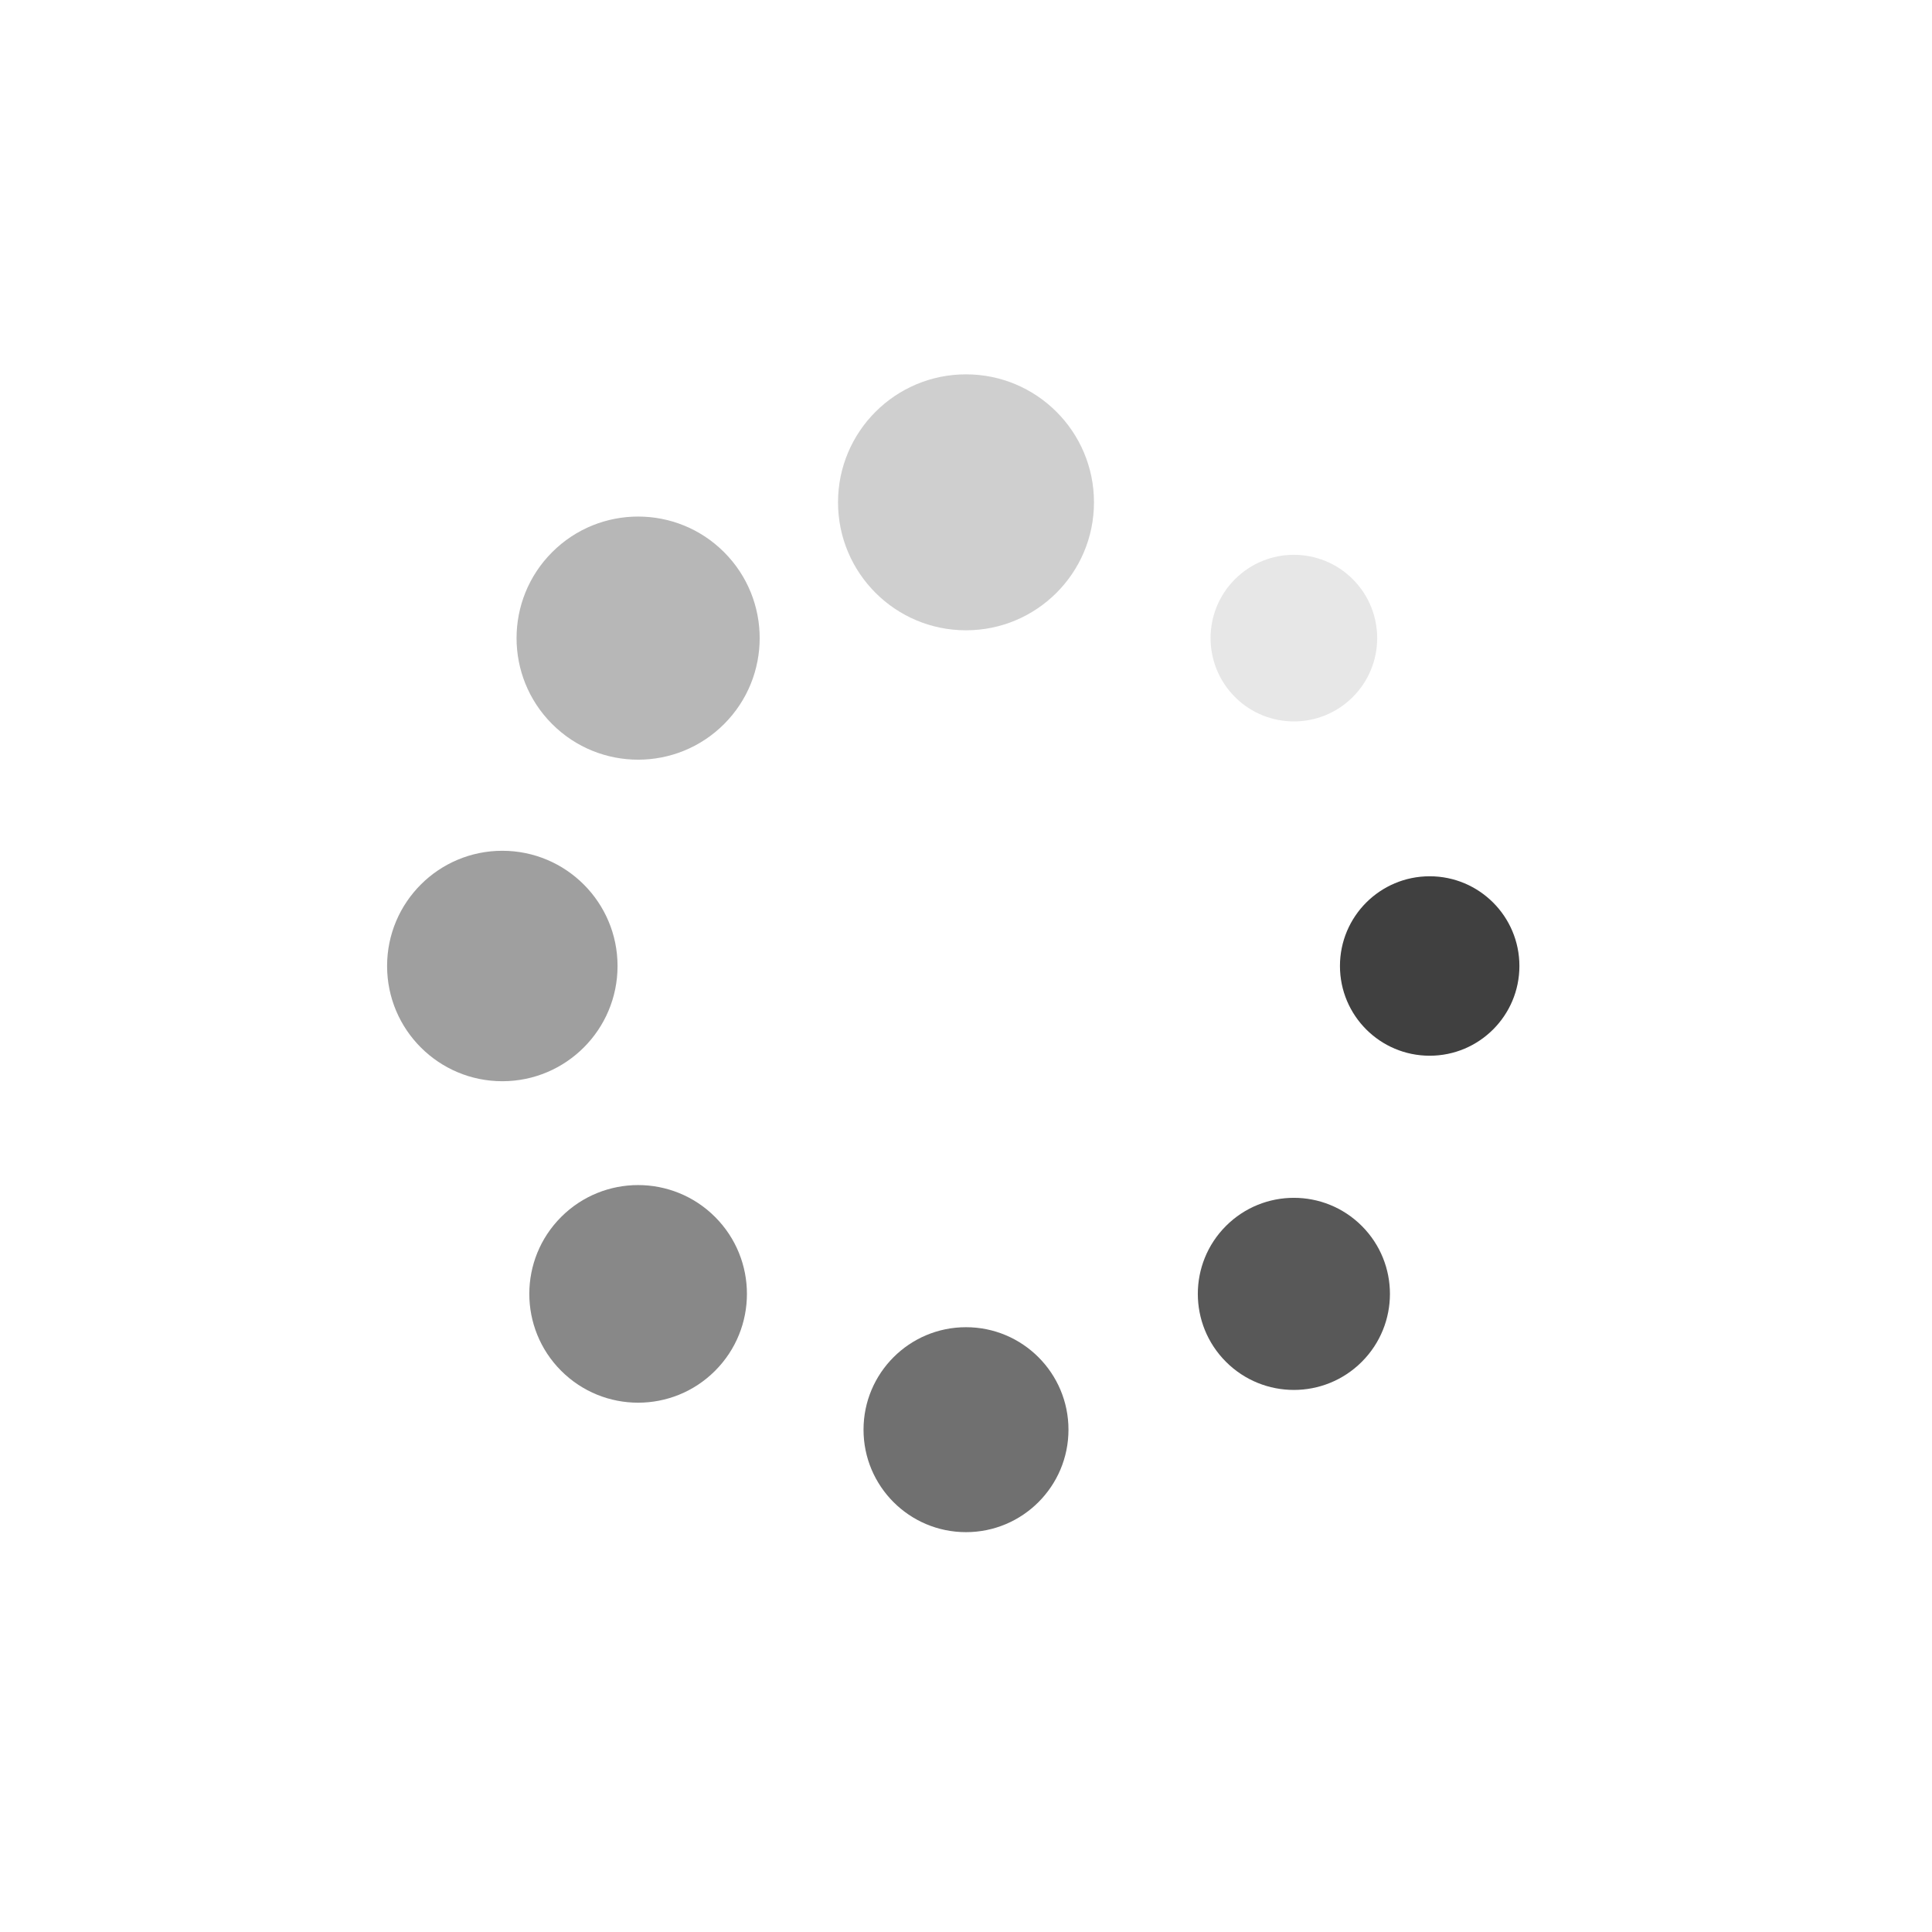 <?xml version="1.0" encoding="utf-8"?>
<svg xmlns="http://www.w3.org/2000/svg" xmlns:xlink="http://www.w3.org/1999/xlink" style="margin: auto; background: none; display: block; shape-rendering: auto;" width="154px" height="154px" viewBox="0 0 100 100" preserveAspectRatio="xMidYMid">
<g transform="translate(74,50)">
<g transform="rotate(0)">
<circle cx="0" cy="0" r="4" fill="#404040" fill-opacity="1" transform="scale(1.161 1.161)">
  <animateTransform attributeName="transform" type="scale" begin="-1.306s" values="1.66 1.66;1 1" keyTimes="0;1" dur="1.493s" repeatCount="indefinite"></animateTransform>
  <animate attributeName="fill-opacity" keyTimes="0;1" dur="1.493s" repeatCount="indefinite" values="1;0" begin="-1.306s"></animate>
</circle>
</g>
</g><g transform="translate(66.971,66.971)">
<g transform="rotate(45)">
<circle cx="0" cy="0" r="4" fill="#404040" fill-opacity="0.875" transform="scale(1.243 1.243)">
  <animateTransform attributeName="transform" type="scale" begin="-1.119s" values="1.66 1.66;1 1" keyTimes="0;1" dur="1.493s" repeatCount="indefinite"></animateTransform>
  <animate attributeName="fill-opacity" keyTimes="0;1" dur="1.493s" repeatCount="indefinite" values="1;0" begin="-1.119s"></animate>
</circle>
</g>
</g><g transform="translate(50,74)">
<g transform="rotate(90)">
<circle cx="0" cy="0" r="4" fill="#404040" fill-opacity="0.75" transform="scale(1.326 1.326)">
  <animateTransform attributeName="transform" type="scale" begin="-0.933s" values="1.66 1.66;1 1" keyTimes="0;1" dur="1.493s" repeatCount="indefinite"></animateTransform>
  <animate attributeName="fill-opacity" keyTimes="0;1" dur="1.493s" repeatCount="indefinite" values="1;0" begin="-0.933s"></animate>
</circle>
</g>
</g><g transform="translate(33.029,66.971)">
<g transform="rotate(135)">
<circle cx="0" cy="0" r="4" fill="#404040" fill-opacity="0.625" transform="scale(1.408 1.408)">
  <animateTransform attributeName="transform" type="scale" begin="-0.746s" values="1.66 1.66;1 1" keyTimes="0;1" dur="1.493s" repeatCount="indefinite"></animateTransform>
  <animate attributeName="fill-opacity" keyTimes="0;1" dur="1.493s" repeatCount="indefinite" values="1;0" begin="-0.746s"></animate>
</circle>
</g>
</g><g transform="translate(26,50)">
<g transform="rotate(180)">
<circle cx="0" cy="0" r="4" fill="#404040" fill-opacity="0.5" transform="scale(1.491 1.491)">
  <animateTransform attributeName="transform" type="scale" begin="-0.56s" values="1.66 1.66;1 1" keyTimes="0;1" dur="1.493s" repeatCount="indefinite"></animateTransform>
  <animate attributeName="fill-opacity" keyTimes="0;1" dur="1.493s" repeatCount="indefinite" values="1;0" begin="-0.56s"></animate>
</circle>
</g>
</g><g transform="translate(33.029,33.029)">
<g transform="rotate(225)">
<circle cx="0" cy="0" r="4" fill="#404040" fill-opacity="0.375" transform="scale(1.573 1.573)">
  <animateTransform attributeName="transform" type="scale" begin="-0.373s" values="1.66 1.66;1 1" keyTimes="0;1" dur="1.493s" repeatCount="indefinite"></animateTransform>
  <animate attributeName="fill-opacity" keyTimes="0;1" dur="1.493s" repeatCount="indefinite" values="1;0" begin="-0.373s"></animate>
</circle>
</g>
</g><g transform="translate(50,26)">
<g transform="rotate(270)">
<circle cx="0" cy="0" r="4" fill="#404040" fill-opacity="0.25" transform="scale(1.656 1.656)">
  <animateTransform attributeName="transform" type="scale" begin="-0.187s" values="1.66 1.66;1 1" keyTimes="0;1" dur="1.493s" repeatCount="indefinite"></animateTransform>
  <animate attributeName="fill-opacity" keyTimes="0;1" dur="1.493s" repeatCount="indefinite" values="1;0" begin="-0.187s"></animate>
</circle>
</g>
</g><g transform="translate(66.971,33.029)">
<g transform="rotate(315)">
<circle cx="0" cy="0" r="4" fill="#404040" fill-opacity="0.125" transform="scale(1.078 1.078)">
  <animateTransform attributeName="transform" type="scale" begin="0s" values="1.66 1.66;1 1" keyTimes="0;1" dur="1.493s" repeatCount="indefinite"></animateTransform>
  <animate attributeName="fill-opacity" keyTimes="0;1" dur="1.493s" repeatCount="indefinite" values="1;0" begin="0s"></animate>
</circle>
</g>
</g>
<!-- [ldio] generated by https://loading.io/ --></svg>